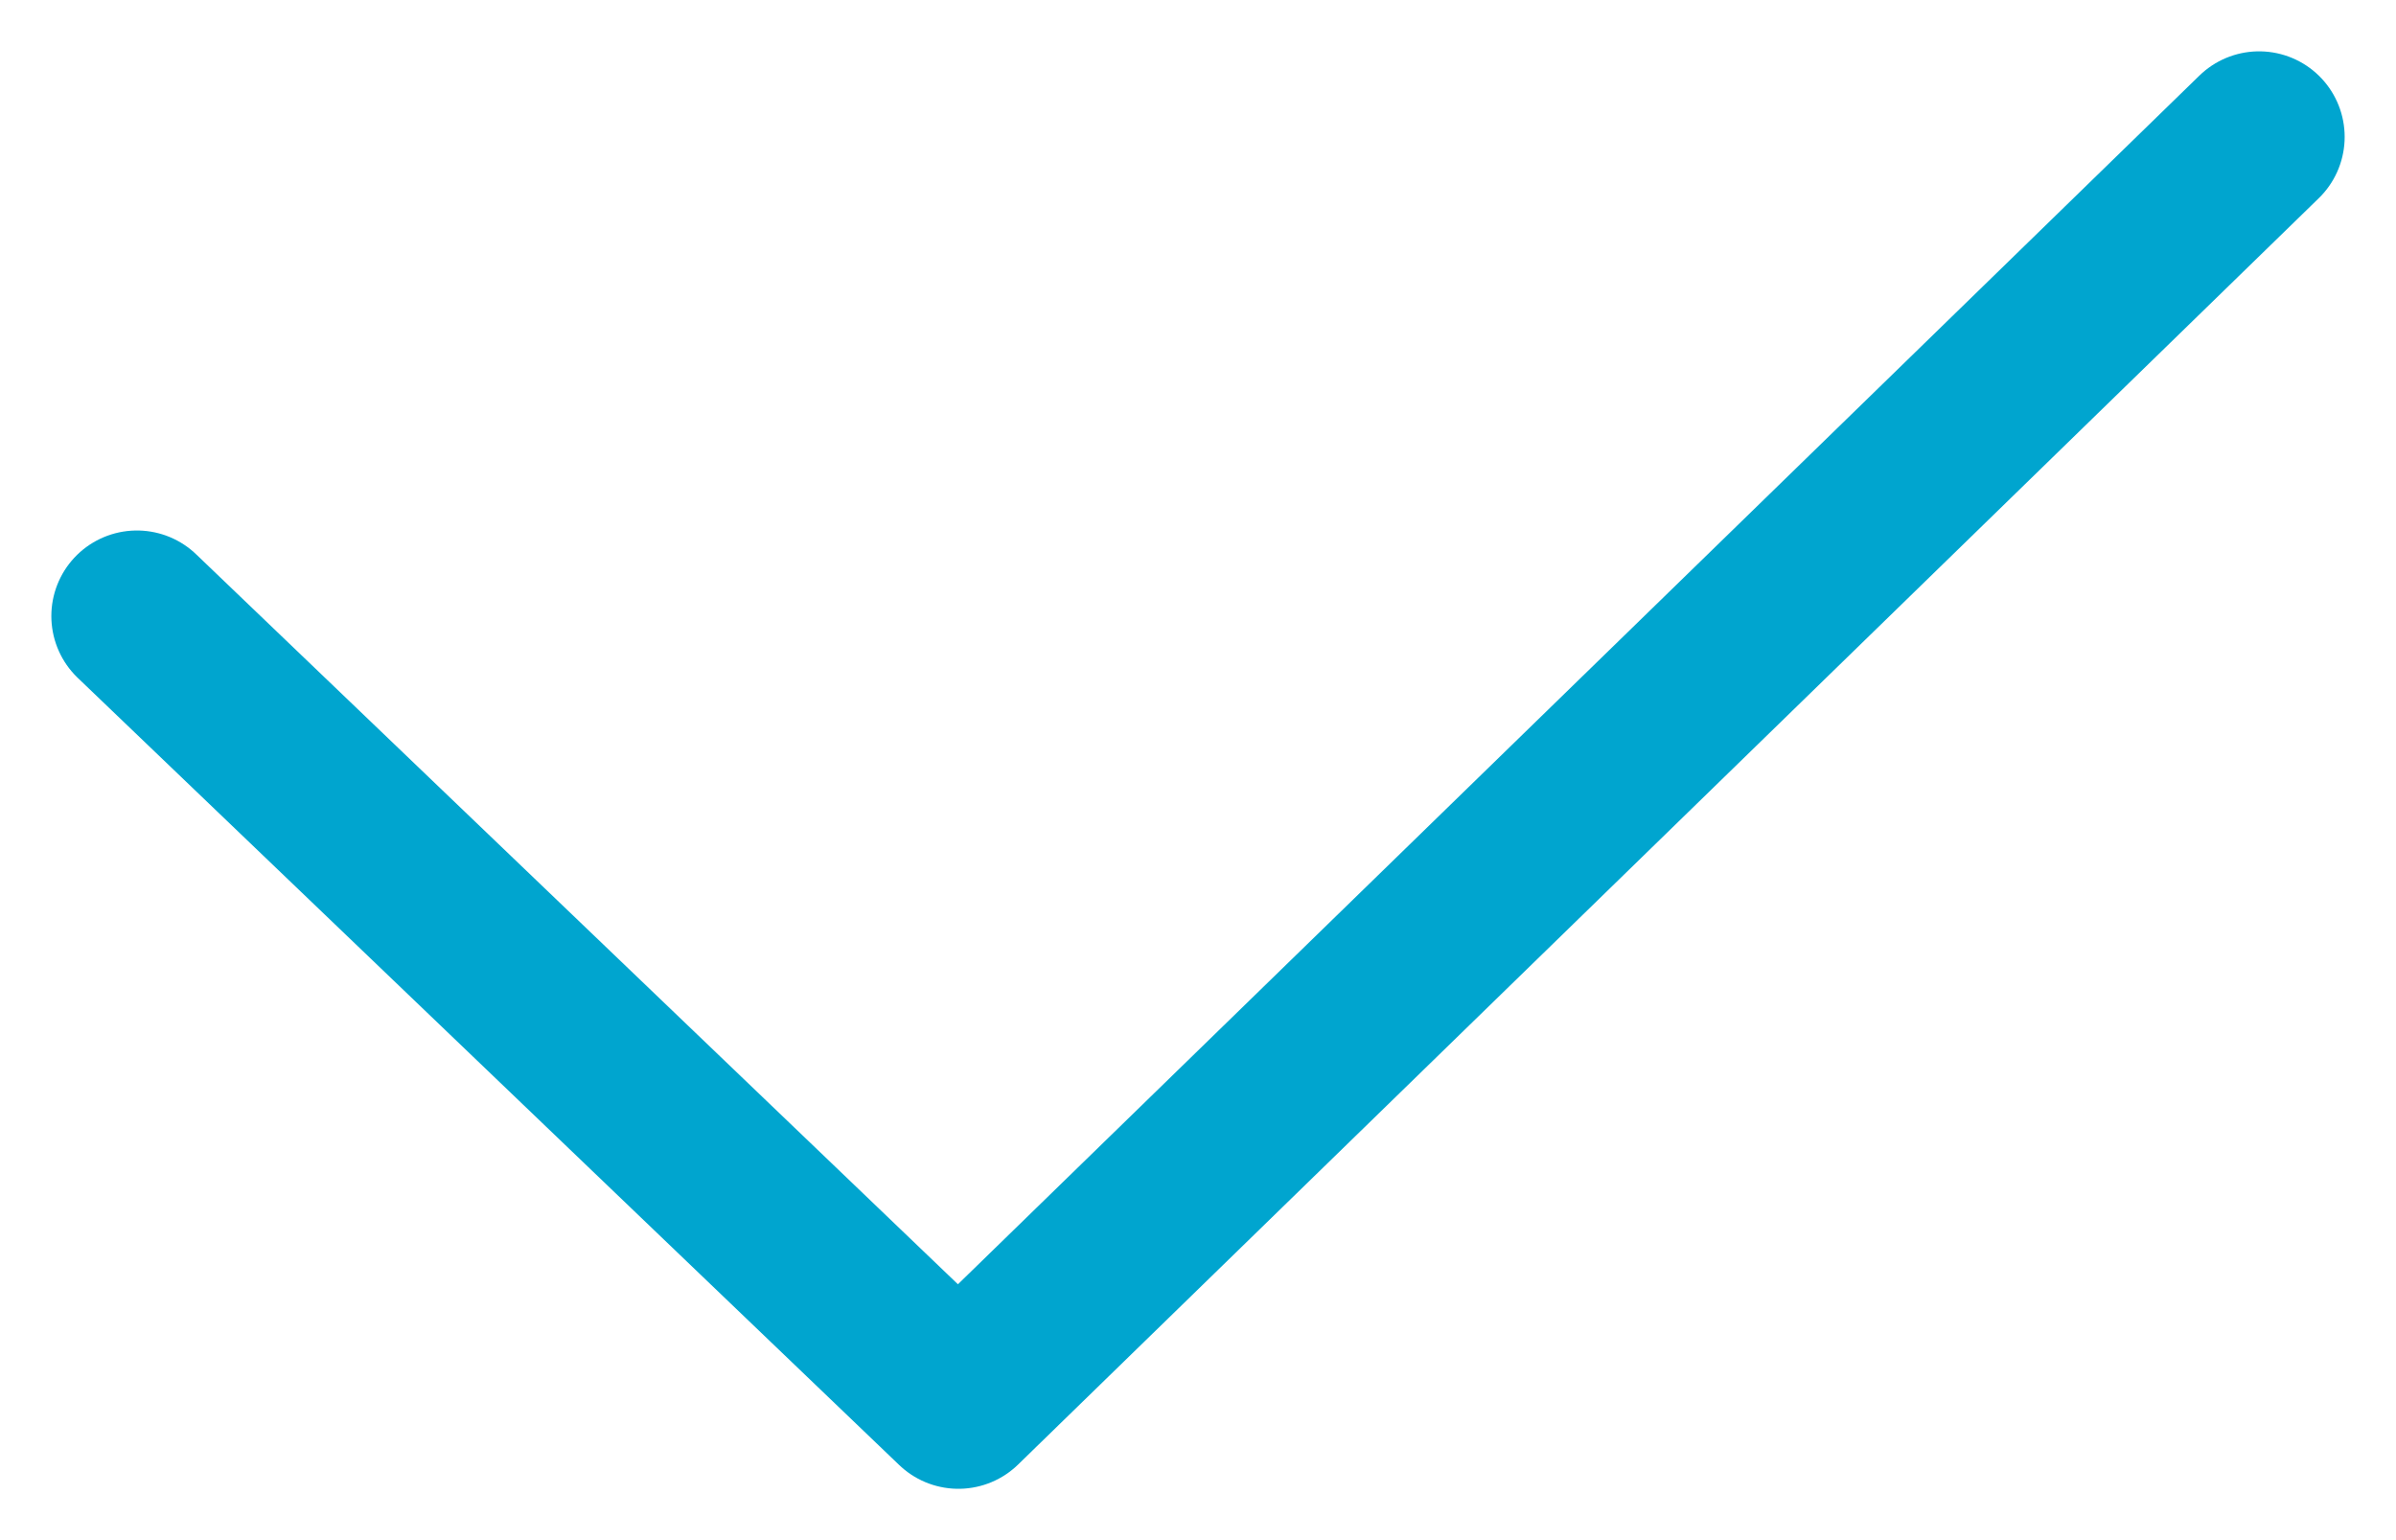 <?xml version="1.0" encoding="UTF-8"?>
<!-- Generator: Adobe Illustrator 27.8.0, SVG Export Plug-In . SVG Version: 6.00 Build 0)  -->
<svg xmlns="http://www.w3.org/2000/svg" xmlns:xlink="http://www.w3.org/1999/xlink" version="1.1" id="Calque_1" x="0px" y="0px" viewBox="0 0 14 9" style="enable-background:new 0 0 14 9;" xml:space="preserve">
<style type="text/css">
	.st0{clip-path:url(#SVGID_00000119092212167560090540000013233599924868157356_);}
	.st1{fill:none;stroke:#00A5CF;stroke-linecap:round;stroke-linejoin:round;}
</style>
<g>
	<defs>
		<rect id="SVGID_1_" width="14" height="9"></rect>
	</defs>
	<clipPath id="SVGID_00000106135764777433065270000010975430077941509796_">
		<use xlink:href="#SVGID_1_" style="overflow:visible;"></use>
	</clipPath>
	<g style="clip-path:url(#SVGID_00000106135764777433065270000010975430077941509796_);">
		<path class="st1" d="M13.2,0.8L5.6,8.2L0.8,3.6"></path>
	</g>
</g>
</svg>
